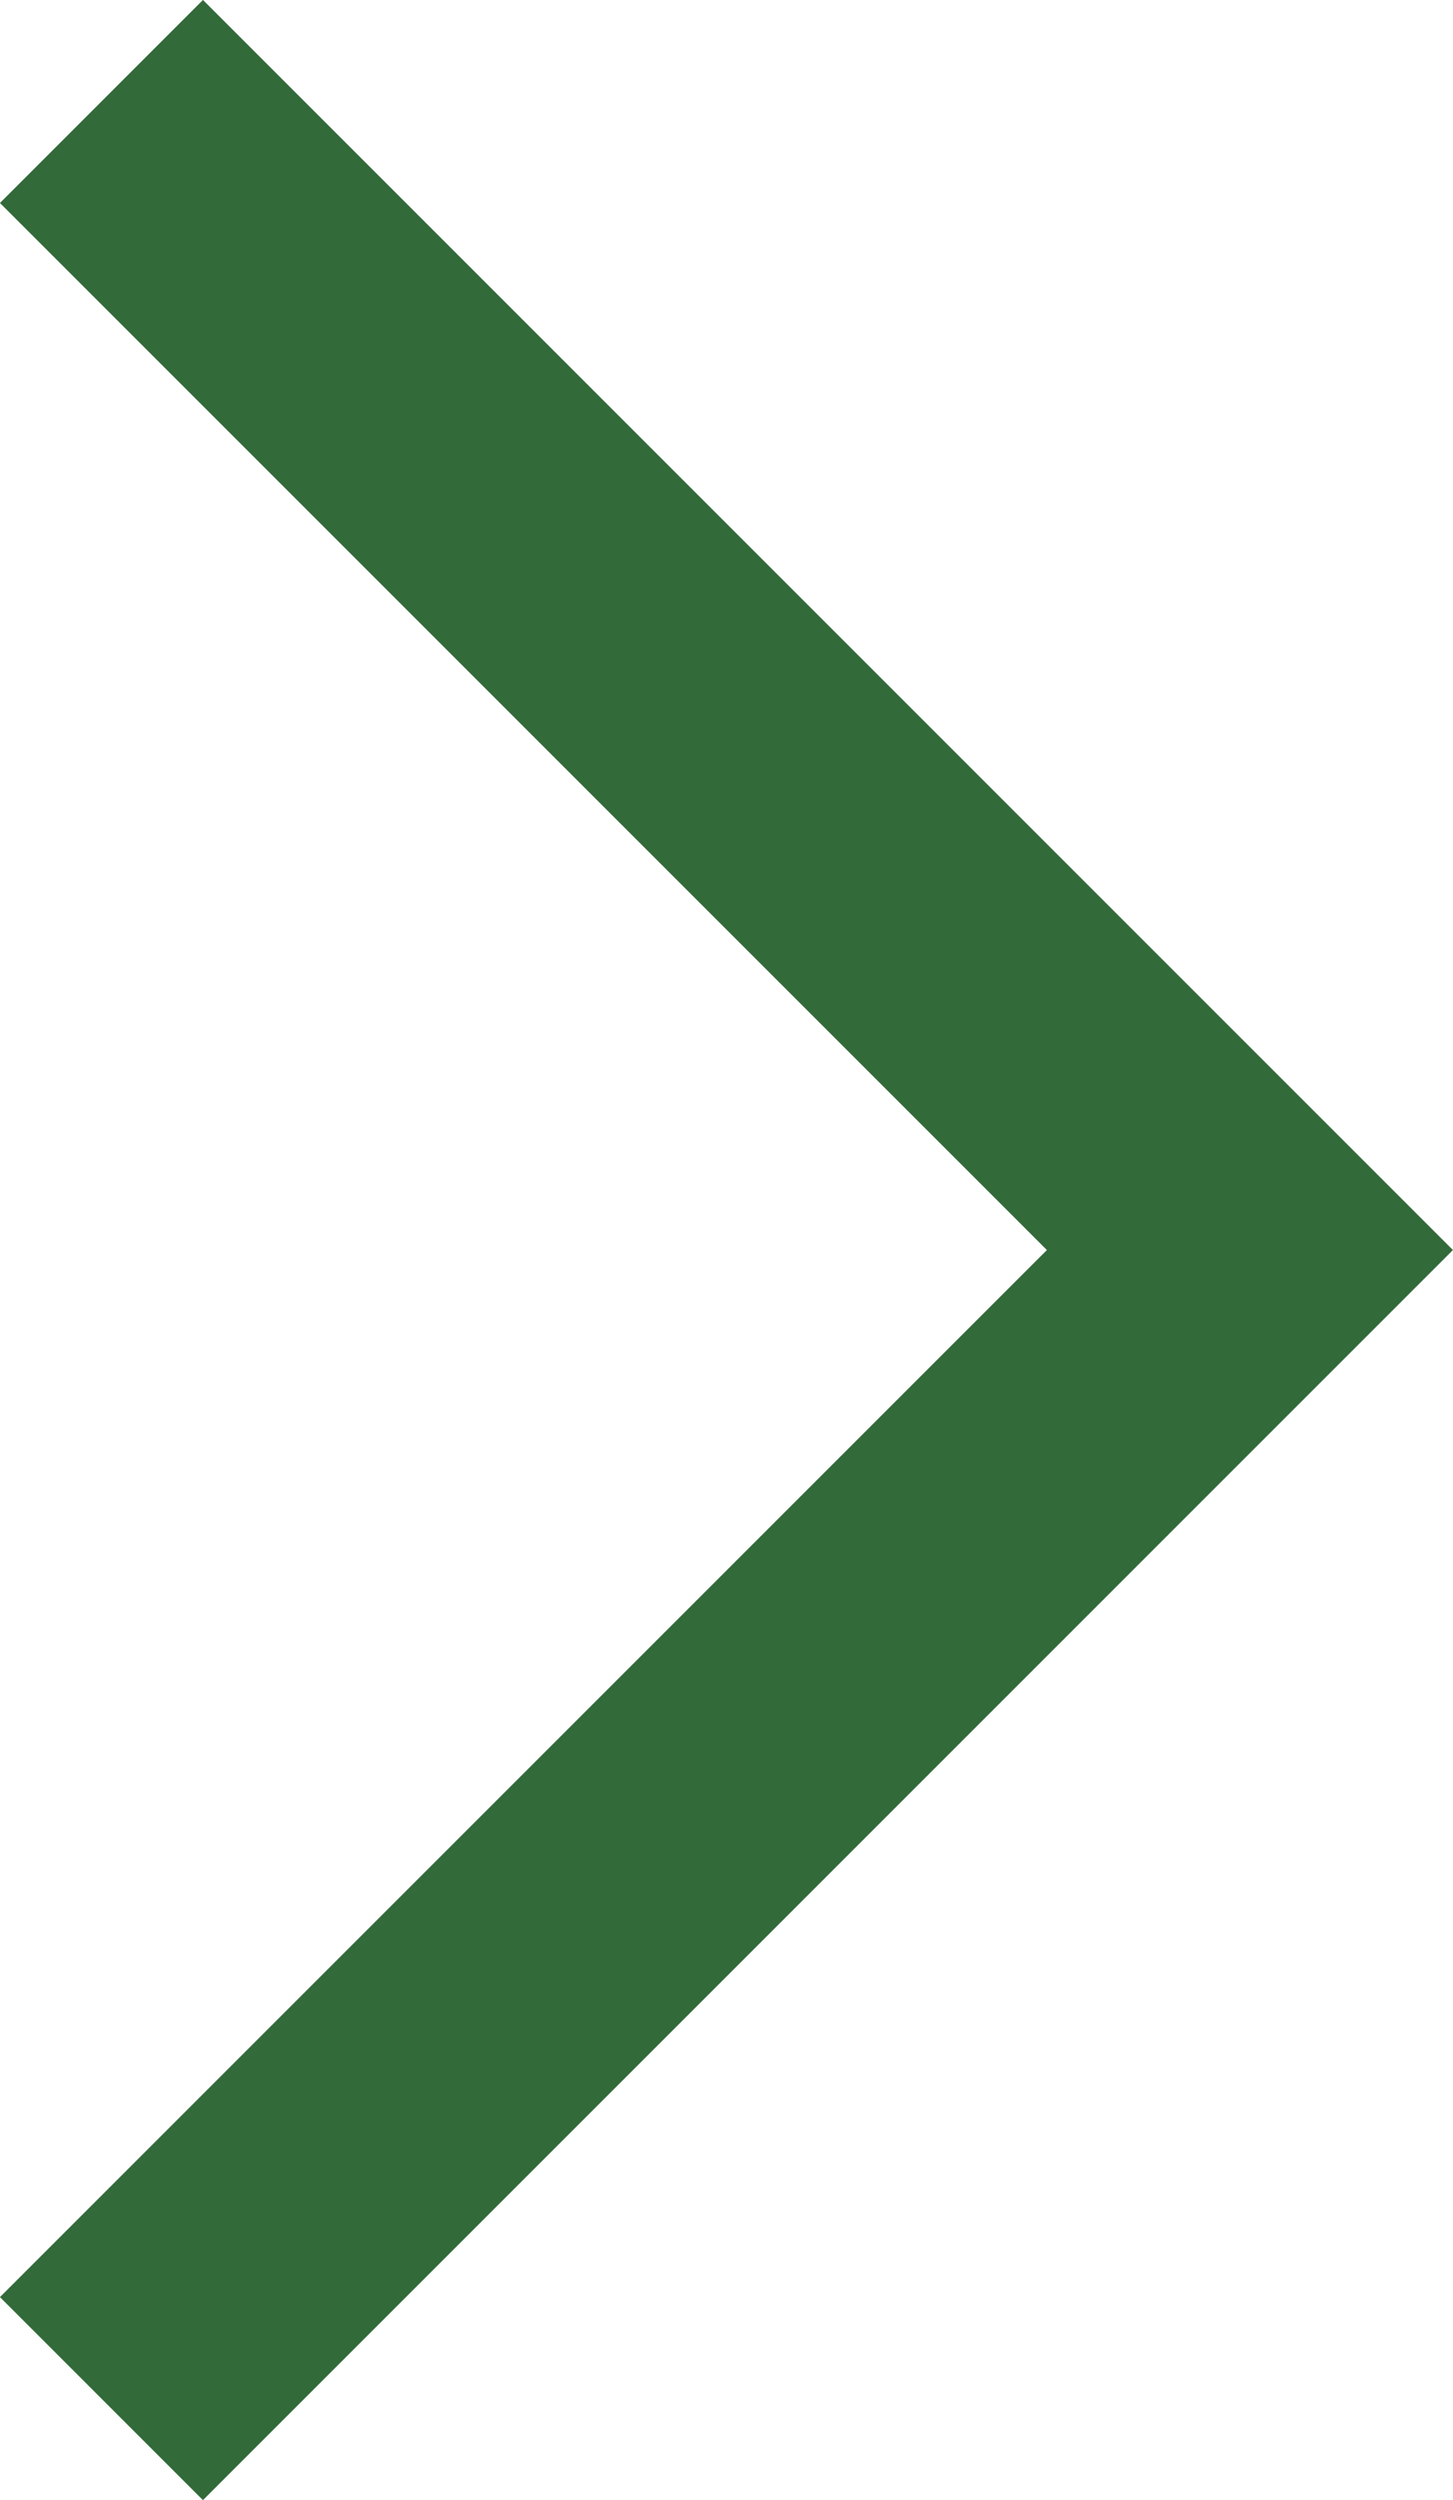 <svg xmlns="http://www.w3.org/2000/svg" width="7.591" height="13.061" viewBox="0 0 7.591 13.061">
  <defs>
    <style>
      .cls-1 {
        fill: none;
        stroke: #326a3a;
        stroke-width: 1.5px;
      }
    </style>
  </defs>
  <path id="Icon_feather-chevron-right" data-name="Icon feather-chevron-right" class="cls-1" d="M13.5,21l6-6-6-6" transform="translate(-12.97 -8.47)"/>
</svg>
